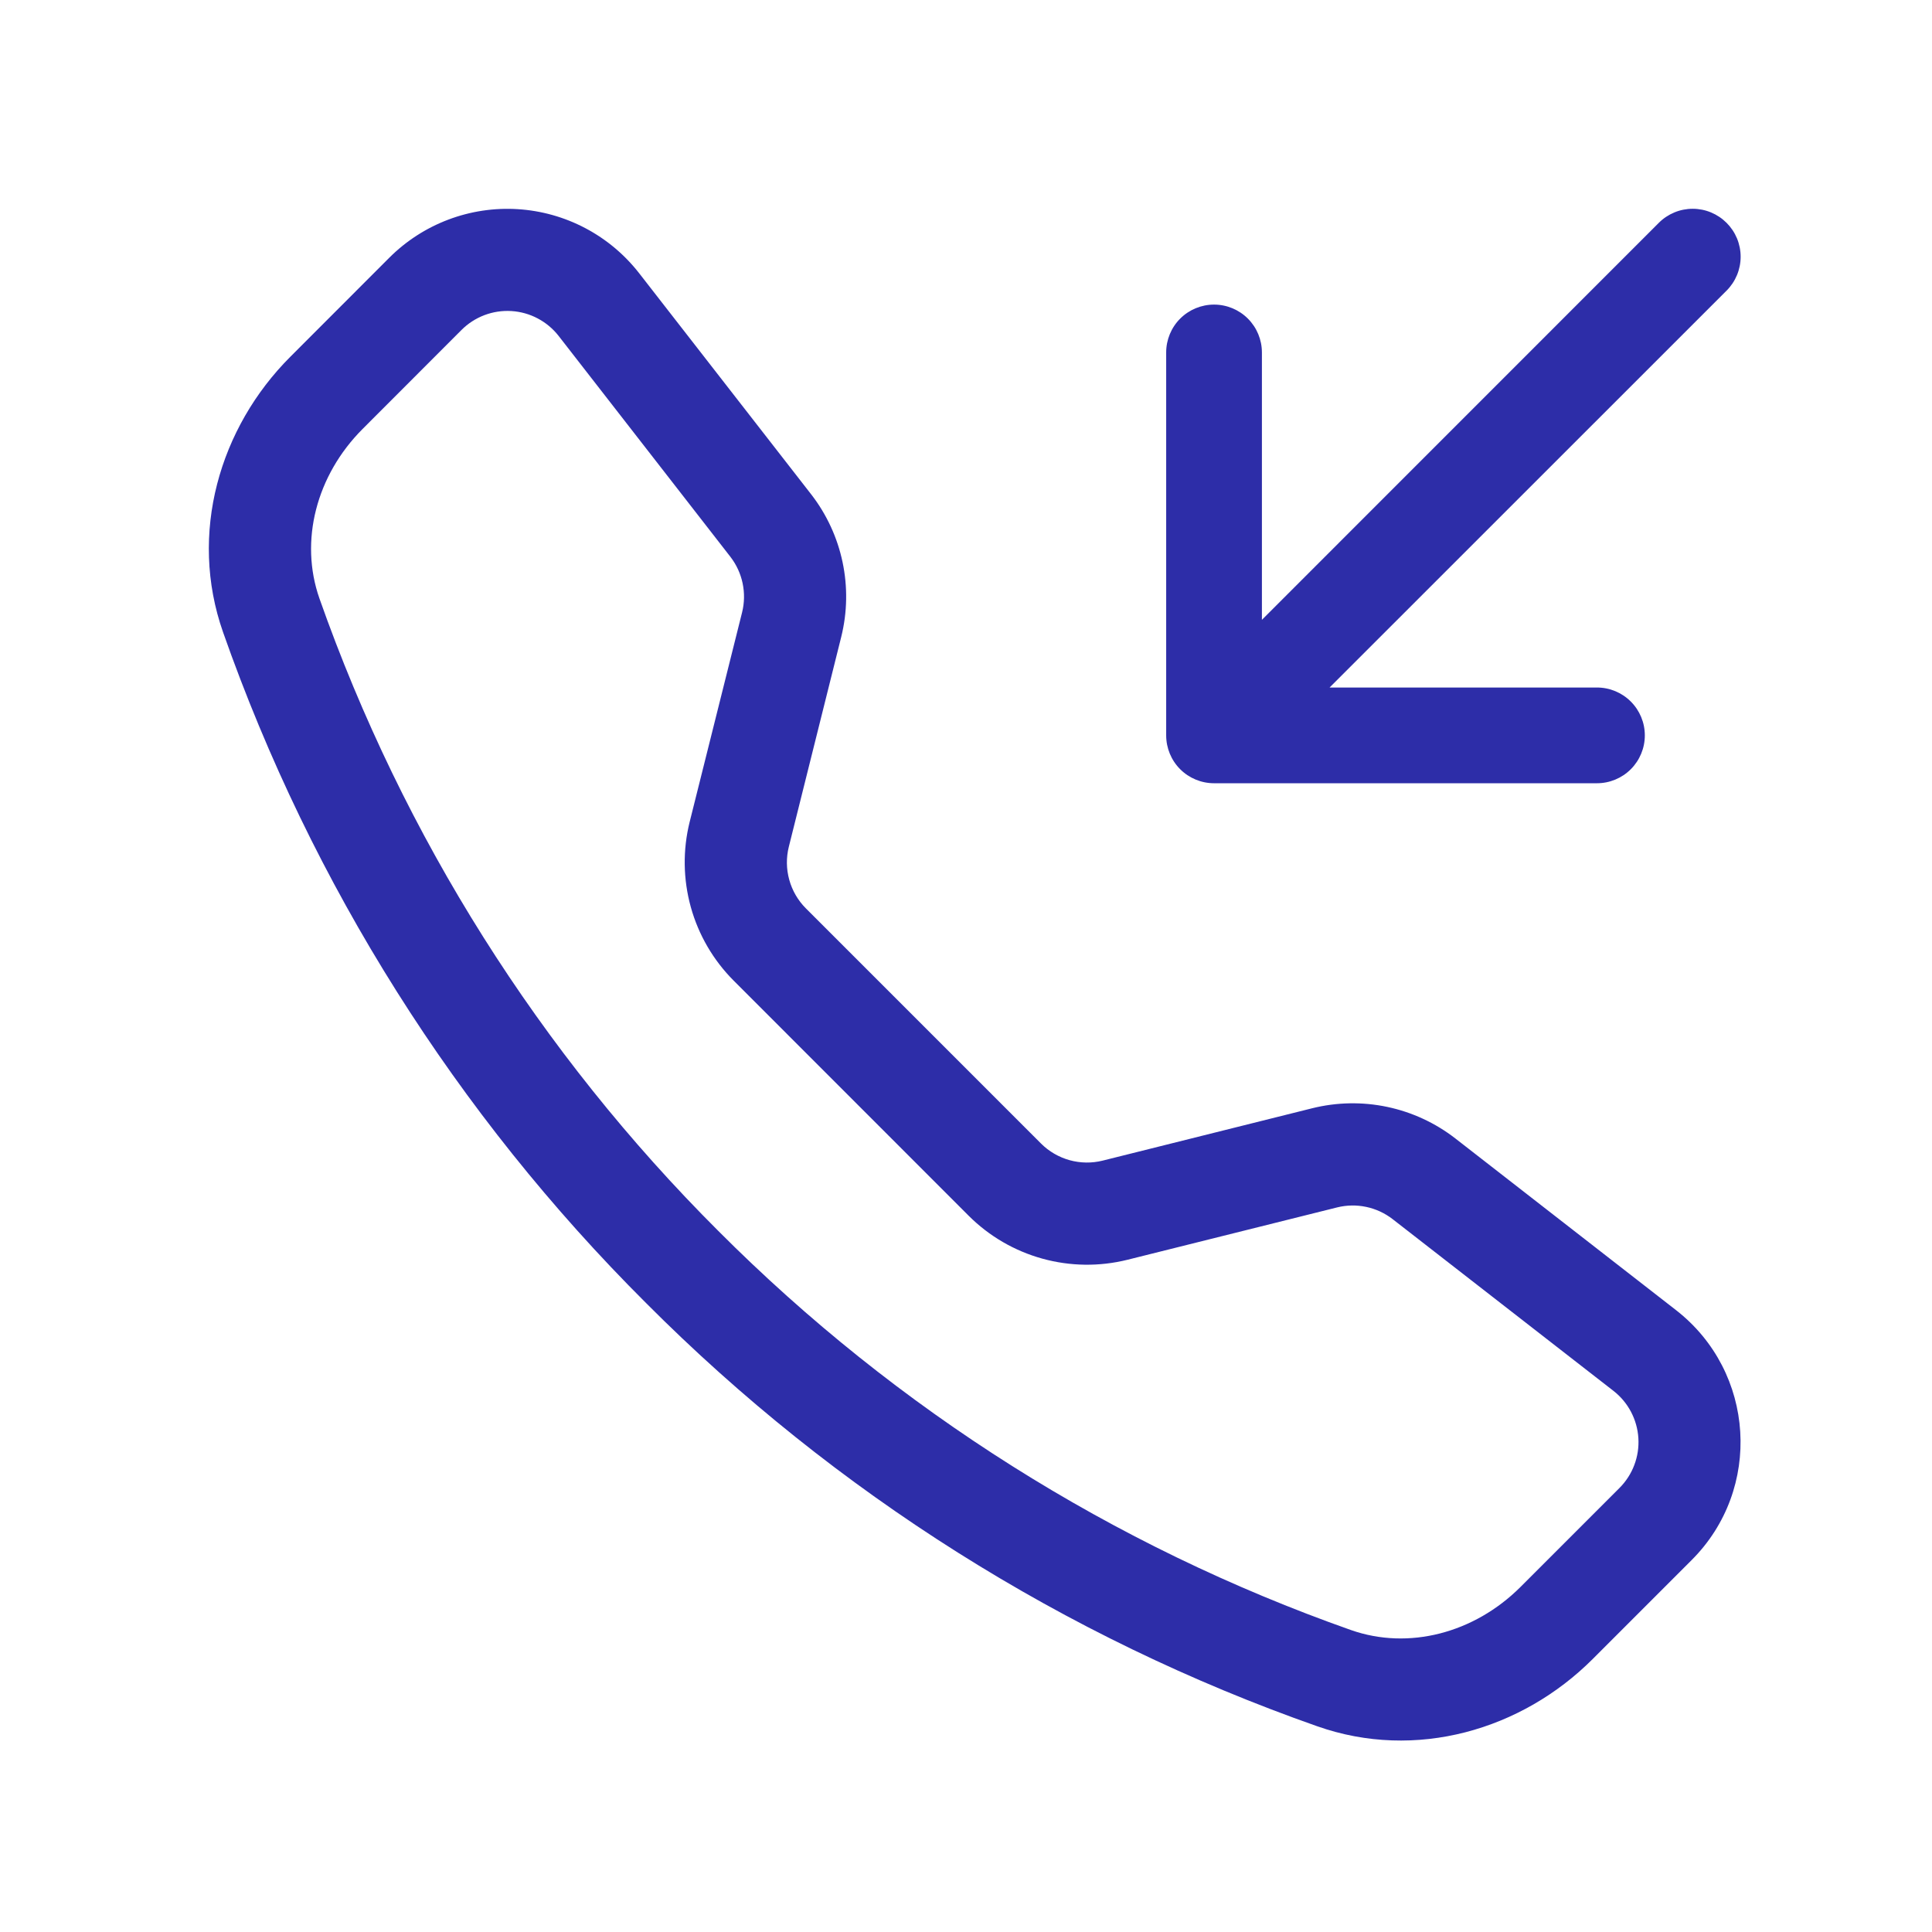 <svg width="111" height="111" viewBox="0 0 111 111" fill="none" xmlns="http://www.w3.org/2000/svg">
<g clip-path="url(#clip0_685_110)">
<path d="M99.198 12.803C99.454 13.059 99.657 13.362 99.796 13.696C99.934 14.03 100.006 14.388 100.006 14.75C100.006 15.112 99.934 15.47 99.796 15.804C99.657 16.138 99.454 16.442 99.198 16.697L76.389 39.5H91.751C92.48 39.5 93.18 39.79 93.695 40.306C94.211 40.821 94.501 41.521 94.501 42.25C94.501 42.979 94.211 43.679 93.695 44.195C93.18 44.71 92.48 45 91.751 45H69.751C69.021 45 68.322 44.71 67.806 44.195C67.29 43.679 67.001 42.979 67.001 42.25V20.25C67.001 19.521 67.29 18.821 67.806 18.305C68.322 17.79 69.021 17.5 69.751 17.5C70.48 17.5 71.18 17.79 71.695 18.305C72.211 18.821 72.501 19.521 72.501 20.25V35.611L95.304 12.803C95.559 12.547 95.863 12.344 96.197 12.205C96.531 12.066 96.889 11.995 97.251 11.995C97.612 11.995 97.971 12.066 98.305 12.205C98.639 12.344 98.942 12.547 99.198 12.803ZM32.098 19.304C31.773 18.886 31.363 18.543 30.895 18.296C30.428 18.048 29.913 17.904 29.385 17.871C28.857 17.838 28.328 17.918 27.833 18.105C27.338 18.293 26.889 18.583 26.515 18.957L20.828 24.65C18.172 27.312 17.193 31.079 18.353 34.385C23.175 48.064 31.009 60.485 41.277 70.729C51.521 80.997 63.942 88.831 77.621 93.653C80.927 94.814 84.694 93.835 87.356 91.178L93.043 85.491C93.417 85.117 93.708 84.668 93.895 84.173C94.083 83.678 94.163 83.15 94.13 82.622C94.097 82.094 93.952 81.579 93.705 81.111C93.458 80.643 93.114 80.233 92.697 79.909L80.008 70.041C79.561 69.696 79.043 69.456 78.49 69.34C77.938 69.224 77.366 69.234 76.818 69.371L64.773 72.379C63.165 72.778 61.481 72.755 59.885 72.313C58.288 71.871 56.833 71.024 55.66 69.855L42.152 56.341C40.981 55.168 40.133 53.713 39.69 52.117C39.247 50.52 39.223 48.836 39.622 47.227L42.636 35.182C42.772 34.635 42.782 34.063 42.666 33.511C42.55 32.958 42.31 32.439 41.965 31.992L32.098 19.304ZM22.363 14.81C23.325 13.848 24.481 13.101 25.755 12.619C27.028 12.137 28.389 11.932 29.748 12.017C31.107 12.102 32.432 12.475 33.635 13.111C34.839 13.747 35.893 14.632 36.729 15.707L46.596 28.39C48.405 30.716 49.043 33.747 48.328 36.607L45.32 48.652C45.165 49.276 45.174 49.929 45.346 50.549C45.517 51.168 45.845 51.733 46.299 52.188L59.812 65.702C60.268 66.156 60.834 66.485 61.455 66.657C62.075 66.828 62.729 66.837 63.354 66.681L75.394 63.672C76.805 63.322 78.278 63.295 79.701 63.595C81.124 63.895 82.461 64.514 83.611 65.405L96.294 75.272C100.853 78.82 101.271 85.557 97.19 89.632L91.503 95.32C87.433 99.389 81.35 101.177 75.68 99.18C61.163 94.08 47.985 85.77 37.125 74.871C26.226 64.012 17.916 50.835 12.815 36.321C10.824 30.656 12.611 24.567 16.681 20.497L22.363 14.81Z" fill="#2D2DA8"/>
</g>
<defs>
<clipPath id="clip0_685_110">
<rect width="88" height="88" fill="white" transform="translate(12 12)"/>
</clipPath>
</defs>
</svg>
